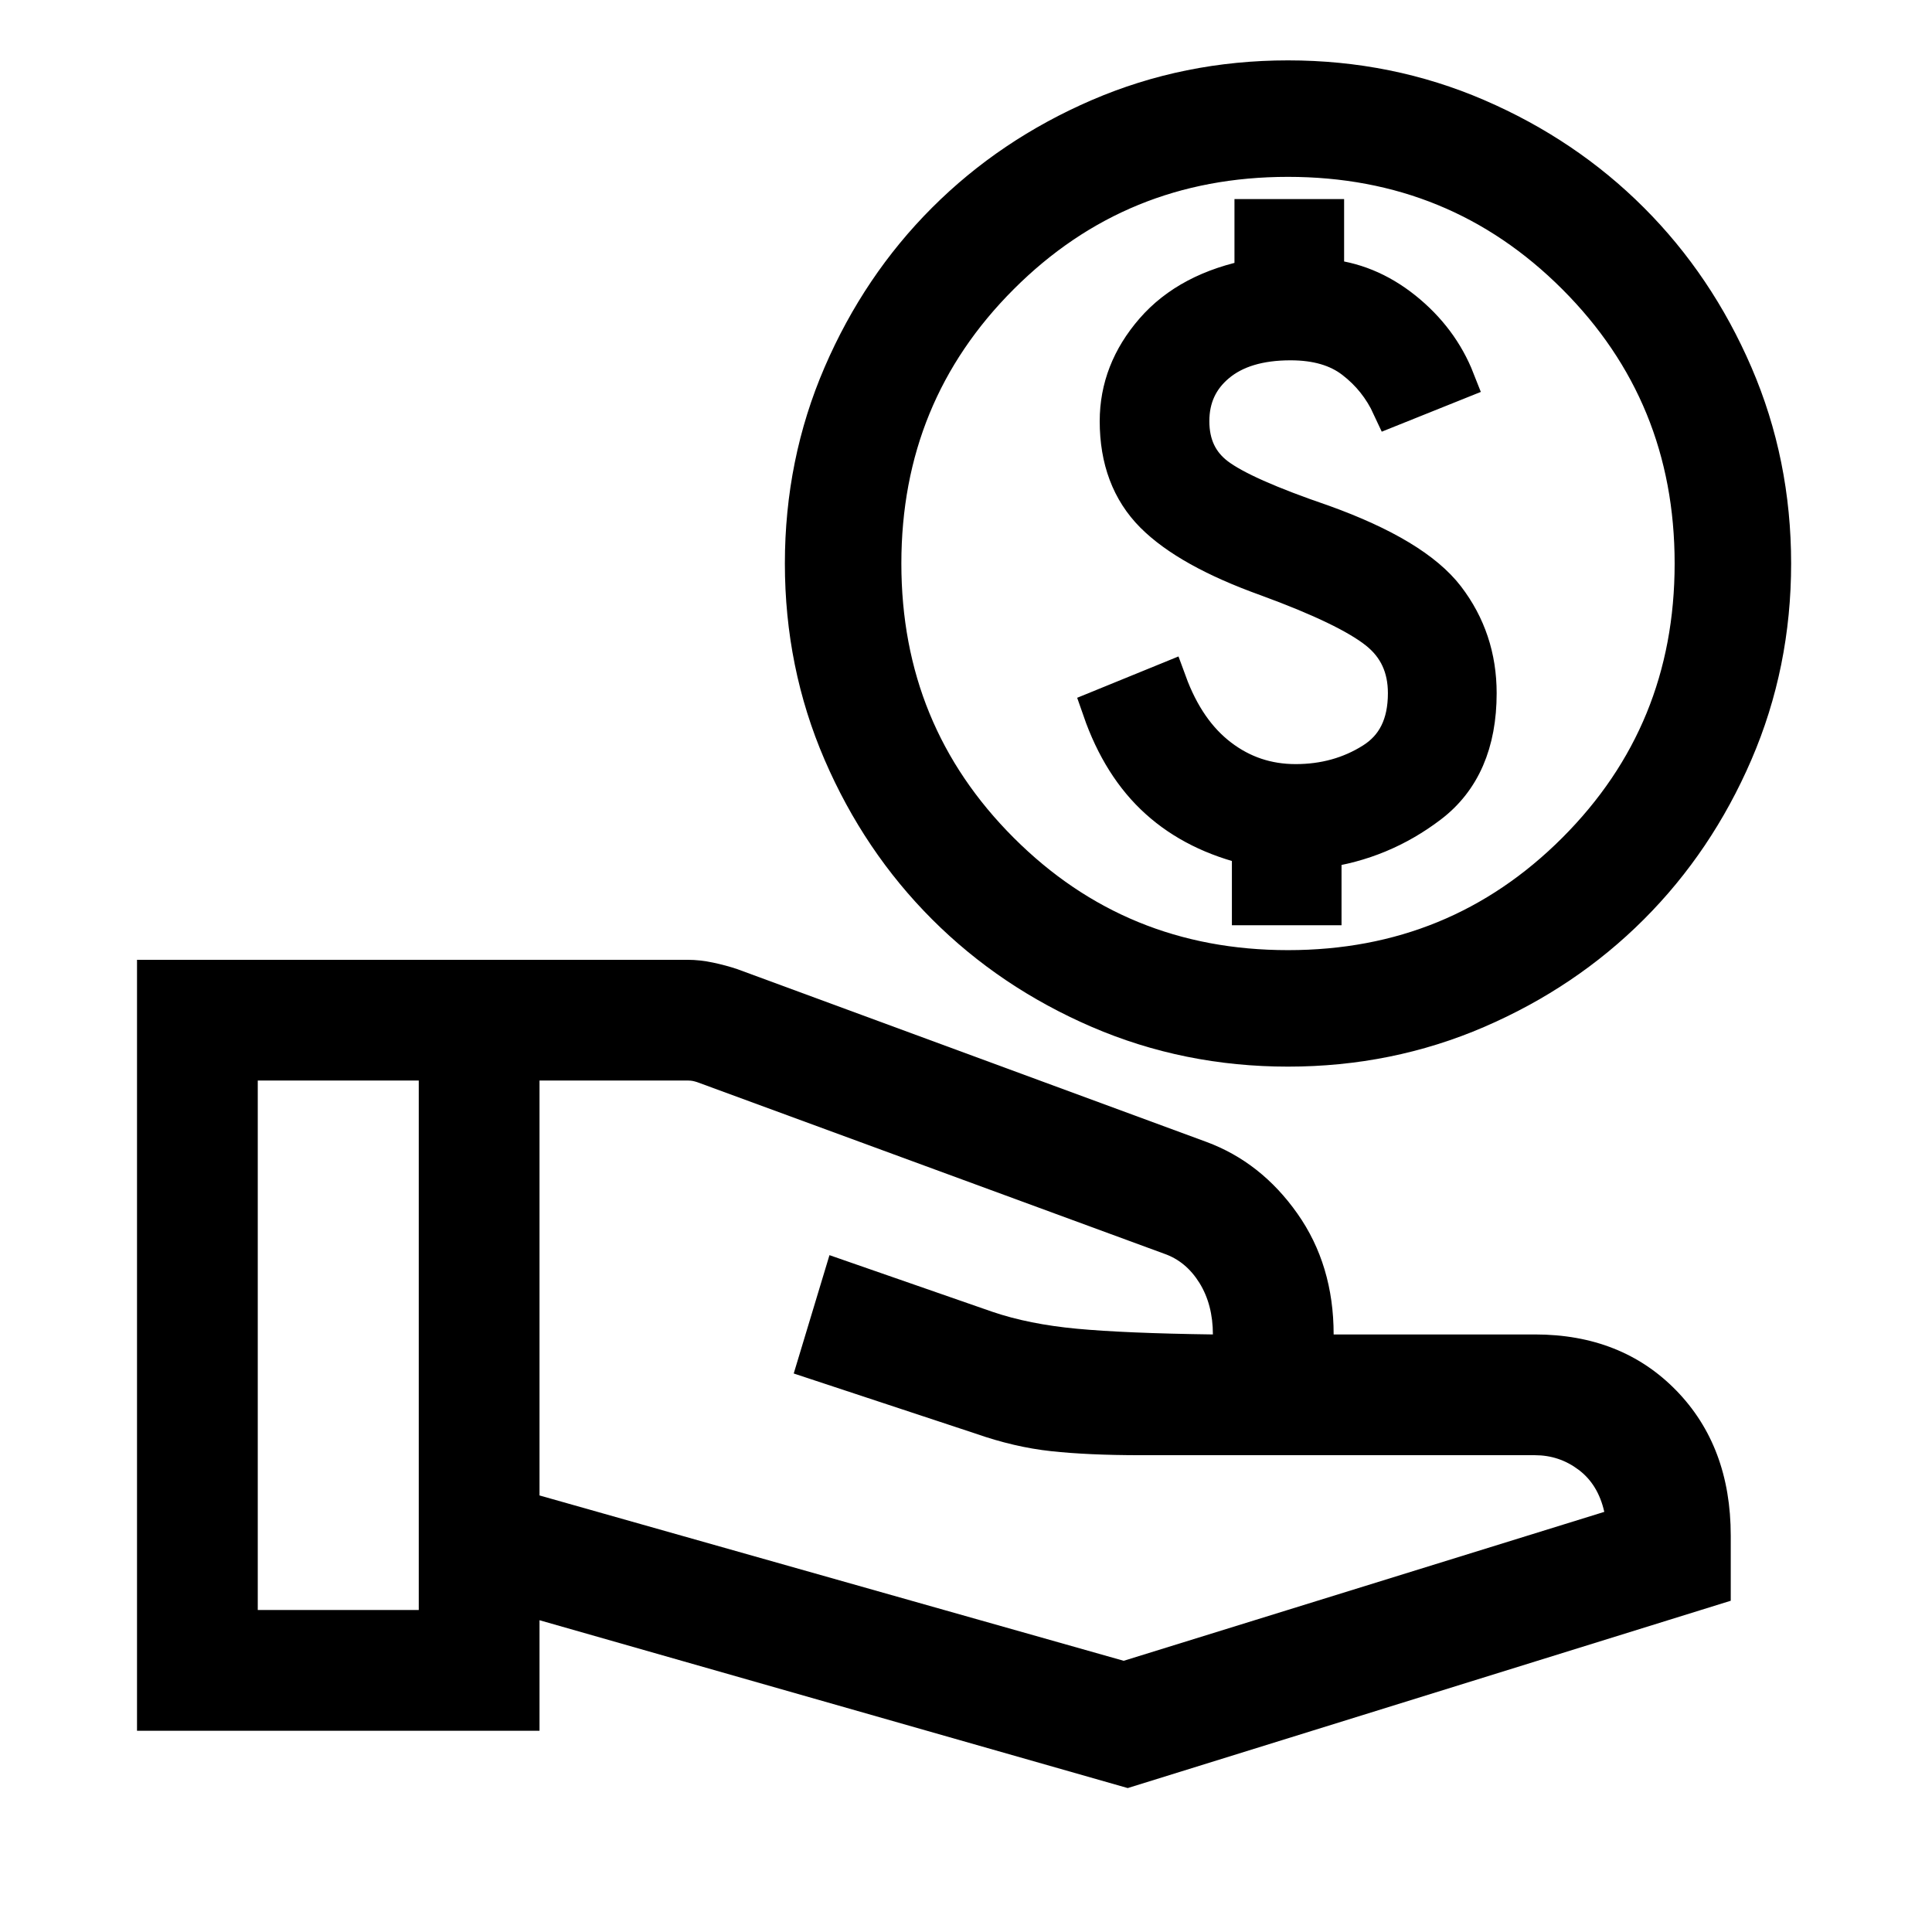 <svg width="24" height="24" viewBox="0 0 24 24" fill="none" xmlns="http://www.w3.org/2000/svg">
<path d="M6.702 18.577L13.959 20.631L19.929 18.781C19.878 18.554 19.772 18.38 19.611 18.259C19.451 18.138 19.27 18.077 19.067 18.077H14.17C13.734 18.077 13.363 18.06 13.058 18.027C12.752 17.994 12.439 17.921 12.117 17.808L9.86 17.062L10.304 15.592L12.329 16.296C12.631 16.399 12.981 16.469 13.377 16.506C13.773 16.543 14.336 16.567 15.067 16.577C15.067 16.33 15.011 16.116 14.9 15.937C14.788 15.757 14.642 15.636 14.459 15.573L8.658 13.442C8.638 13.436 8.621 13.431 8.605 13.428C8.589 13.425 8.571 13.423 8.552 13.423H6.702V18.577ZM1.702 21.5V11.923H8.54C8.645 11.923 8.752 11.935 8.859 11.958C8.967 11.981 9.067 12.008 9.159 12.039L14.986 14.185C15.44 14.353 15.817 14.65 16.117 15.076C16.417 15.502 16.567 16.003 16.567 16.577H19.067C19.785 16.577 20.37 16.809 20.822 17.272C21.274 17.736 21.5 18.337 21.5 19.077V19.885L14.009 22.212L6.702 20.127V21.5H1.702ZM3.202 20H5.202V13.423H3.202V20Z" fill="black"/>
<path d="M15.553 11.244H16.415V10.534C16.905 10.468 17.349 10.284 17.746 9.982C18.143 9.681 18.342 9.223 18.342 8.611C18.342 8.168 18.211 7.777 17.951 7.437C17.69 7.097 17.181 6.79 16.423 6.517C15.759 6.29 15.318 6.094 15.1 5.928C14.882 5.762 14.773 5.53 14.773 5.232C14.773 4.934 14.885 4.691 15.108 4.505C15.331 4.319 15.639 4.226 16.032 4.226C16.36 4.226 16.625 4.303 16.827 4.459C17.029 4.614 17.184 4.808 17.292 5.042L18.072 4.729C17.94 4.393 17.725 4.105 17.427 3.866C17.128 3.627 16.802 3.493 16.447 3.466V2.723H15.585V3.466C15.046 3.569 14.633 3.788 14.344 4.121C14.055 4.454 13.911 4.824 13.911 5.232C13.911 5.706 14.055 6.088 14.342 6.377C14.63 6.666 15.098 6.927 15.747 7.16C16.419 7.406 16.877 7.627 17.123 7.823C17.369 8.018 17.491 8.281 17.491 8.611C17.491 9.007 17.349 9.294 17.063 9.473C16.777 9.653 16.454 9.742 16.095 9.742C15.739 9.742 15.421 9.636 15.141 9.422C14.86 9.208 14.645 8.896 14.494 8.484L13.695 8.81C13.858 9.279 14.093 9.651 14.4 9.927C14.706 10.203 15.091 10.395 15.553 10.503V11.244ZM16 13C15.171 13 14.391 12.842 13.661 12.527C12.931 12.212 12.296 11.784 11.756 11.244C11.216 10.704 10.788 10.069 10.473 9.339C10.158 8.609 10 7.829 10 7C10 6.171 10.158 5.391 10.473 4.661C10.788 3.931 11.216 3.296 11.756 2.756C12.296 2.216 12.931 1.788 13.661 1.473C14.391 1.158 15.171 1 16 1C16.829 1 17.609 1.158 18.339 1.473C19.069 1.788 19.704 2.216 20.244 2.756C20.784 3.296 21.212 3.931 21.527 4.661C21.842 5.391 22 6.171 22 7C22 7.829 21.842 8.609 21.527 9.339C21.212 10.069 20.784 10.704 20.244 11.244C19.704 11.784 19.069 12.212 18.339 12.527C17.609 12.842 16.829 13 16 13ZM16 12.053C17.41 12.053 18.605 11.563 19.584 10.584C20.563 9.605 21.053 8.411 21.053 7C21.053 5.589 20.563 4.395 19.584 3.416C18.605 2.437 17.41 1.947 16 1.947C14.589 1.947 13.395 2.437 12.416 3.416C11.437 4.395 10.947 5.589 10.947 7C10.947 8.411 11.437 9.605 12.416 10.584C13.395 11.563 14.589 12.053 16 12.053Z" fill="black" stroke="black" stroke-width="0.5"/>
</svg>
